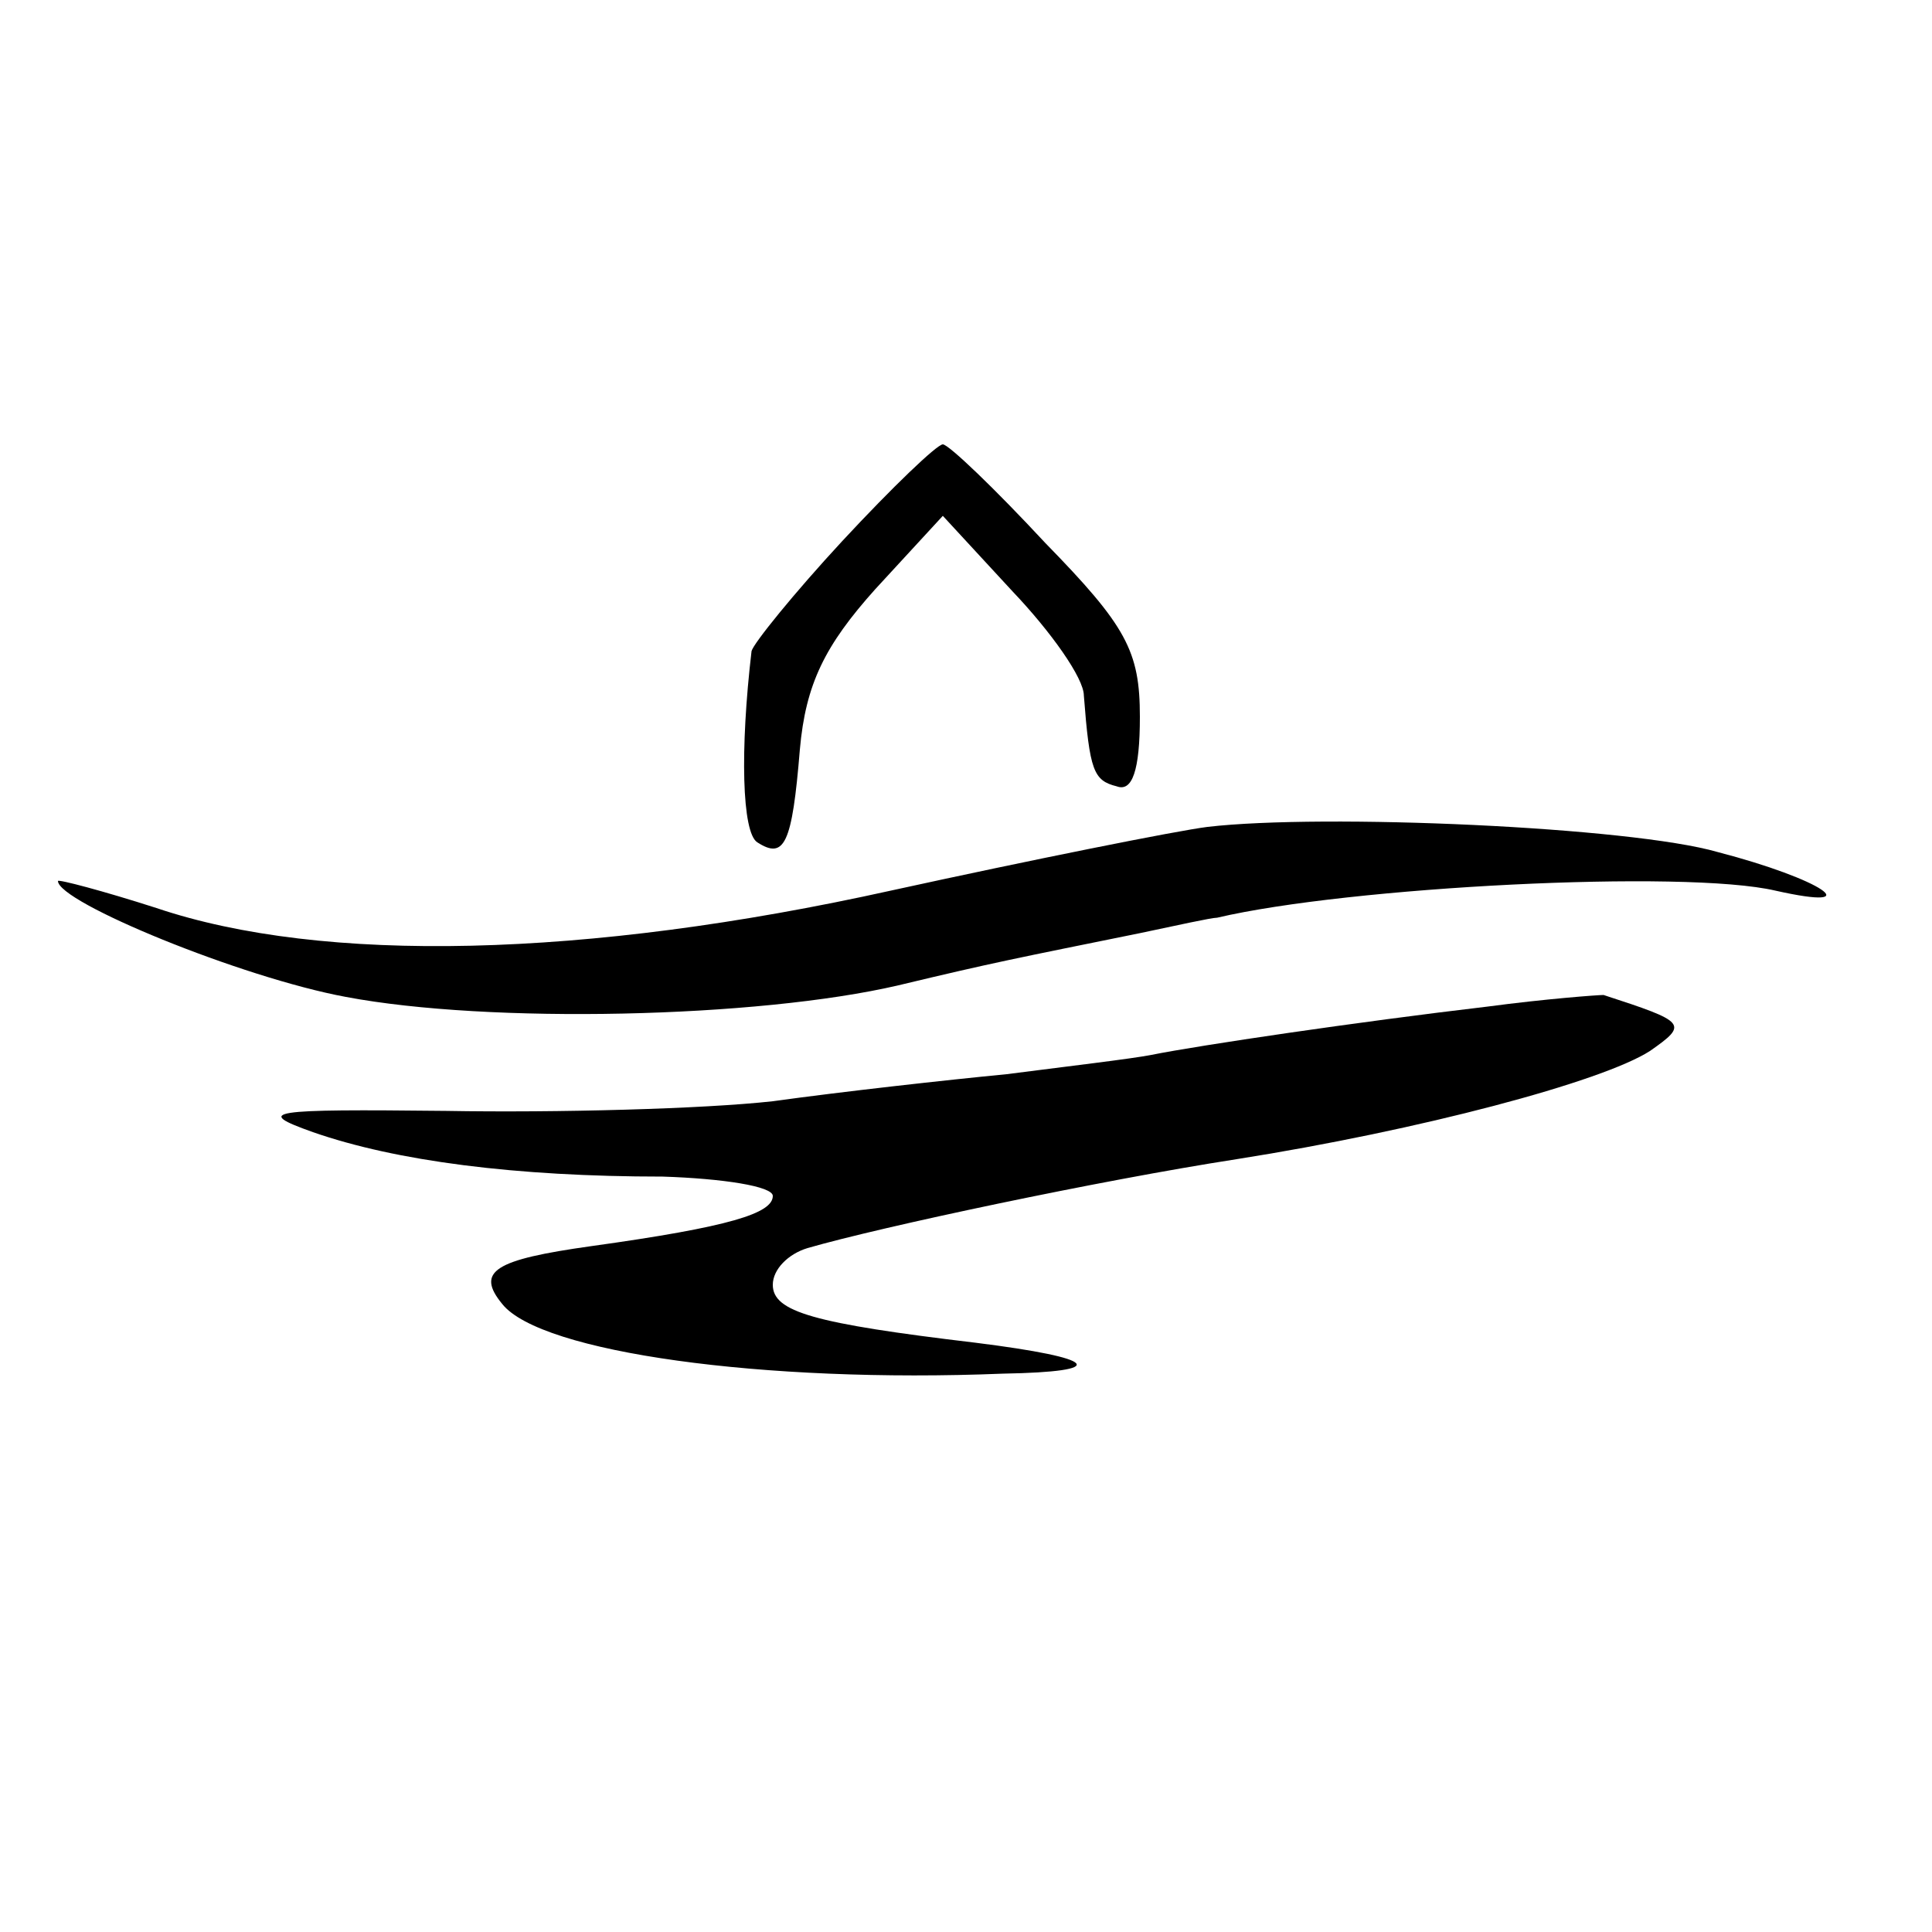 <?xml version="1.0" standalone="no"?>
<!DOCTYPE svg PUBLIC "-//W3C//DTD SVG 20010904//EN"
 "http://www.w3.org/TR/2001/REC-SVG-20010904/DTD/svg10.dtd">
<svg version="1.0" xmlns="http://www.w3.org/2000/svg"
 width="100pt" height="100pt" viewBox="0 0 100 100"
 preserveAspectRatio="xMidYMid meet">
<g transform="translate(0,100) scale(0.1,-0.1)"
fill="#000000" stroke="none">
<path d="M436 720 c-25 -27 -46 -53 -47 -57 -6 -51 -5 -94 3 -99 14 -9 18 -1
22 48 3 34 13 54 39 83 l35 38 36 -39 c20 -21 37 -45 37 -54 3 -39 5 -44 17
-47 8 -3 12 8 12 36 0 34 -7 47 -49 90 -26 28 -50 51 -53 51 -3 0 -26 -22 -52
-50z"/>
<path d="M625 572 c-16 -2 -91 -17 -164 -33 -158 -35 -294 -38 -380 -9 -28 9
-51 15 -51 14 0 -11 95 -50 149 -60 74 -14 213 -11 286 6 50 12 61 14 125 27
19 4 37 8 40 8 68 16 242 25 289 14 49 -11 24 6 -30 20 -45 13 -204 20 -264
13z"/>
<path d="M770 479 c-68 -8 -149 -20 -174 -25 -10 -2 -44 -6 -75 -10 -31 -3
-85 -9 -121 -14 -36 -4 -112 -6 -169 -5 -92 1 -100 0 -69 -11 43 -15 105 -23
181 -23 31 -1 57 -5 57 -10 0 -9 -22 -16 -94 -26 -50 -7 -60 -13 -46 -30 20
-25 135 -41 259 -36 56 1 50 8 -14 16 -84 10 -105 16 -105 30 0 8 8 16 18 19
38 11 151 35 222 46 95 15 189 40 214 56 20 14 19 15 -24 29 -3 0 -30 -2 -60
-6z"/>
</g>
</svg>
